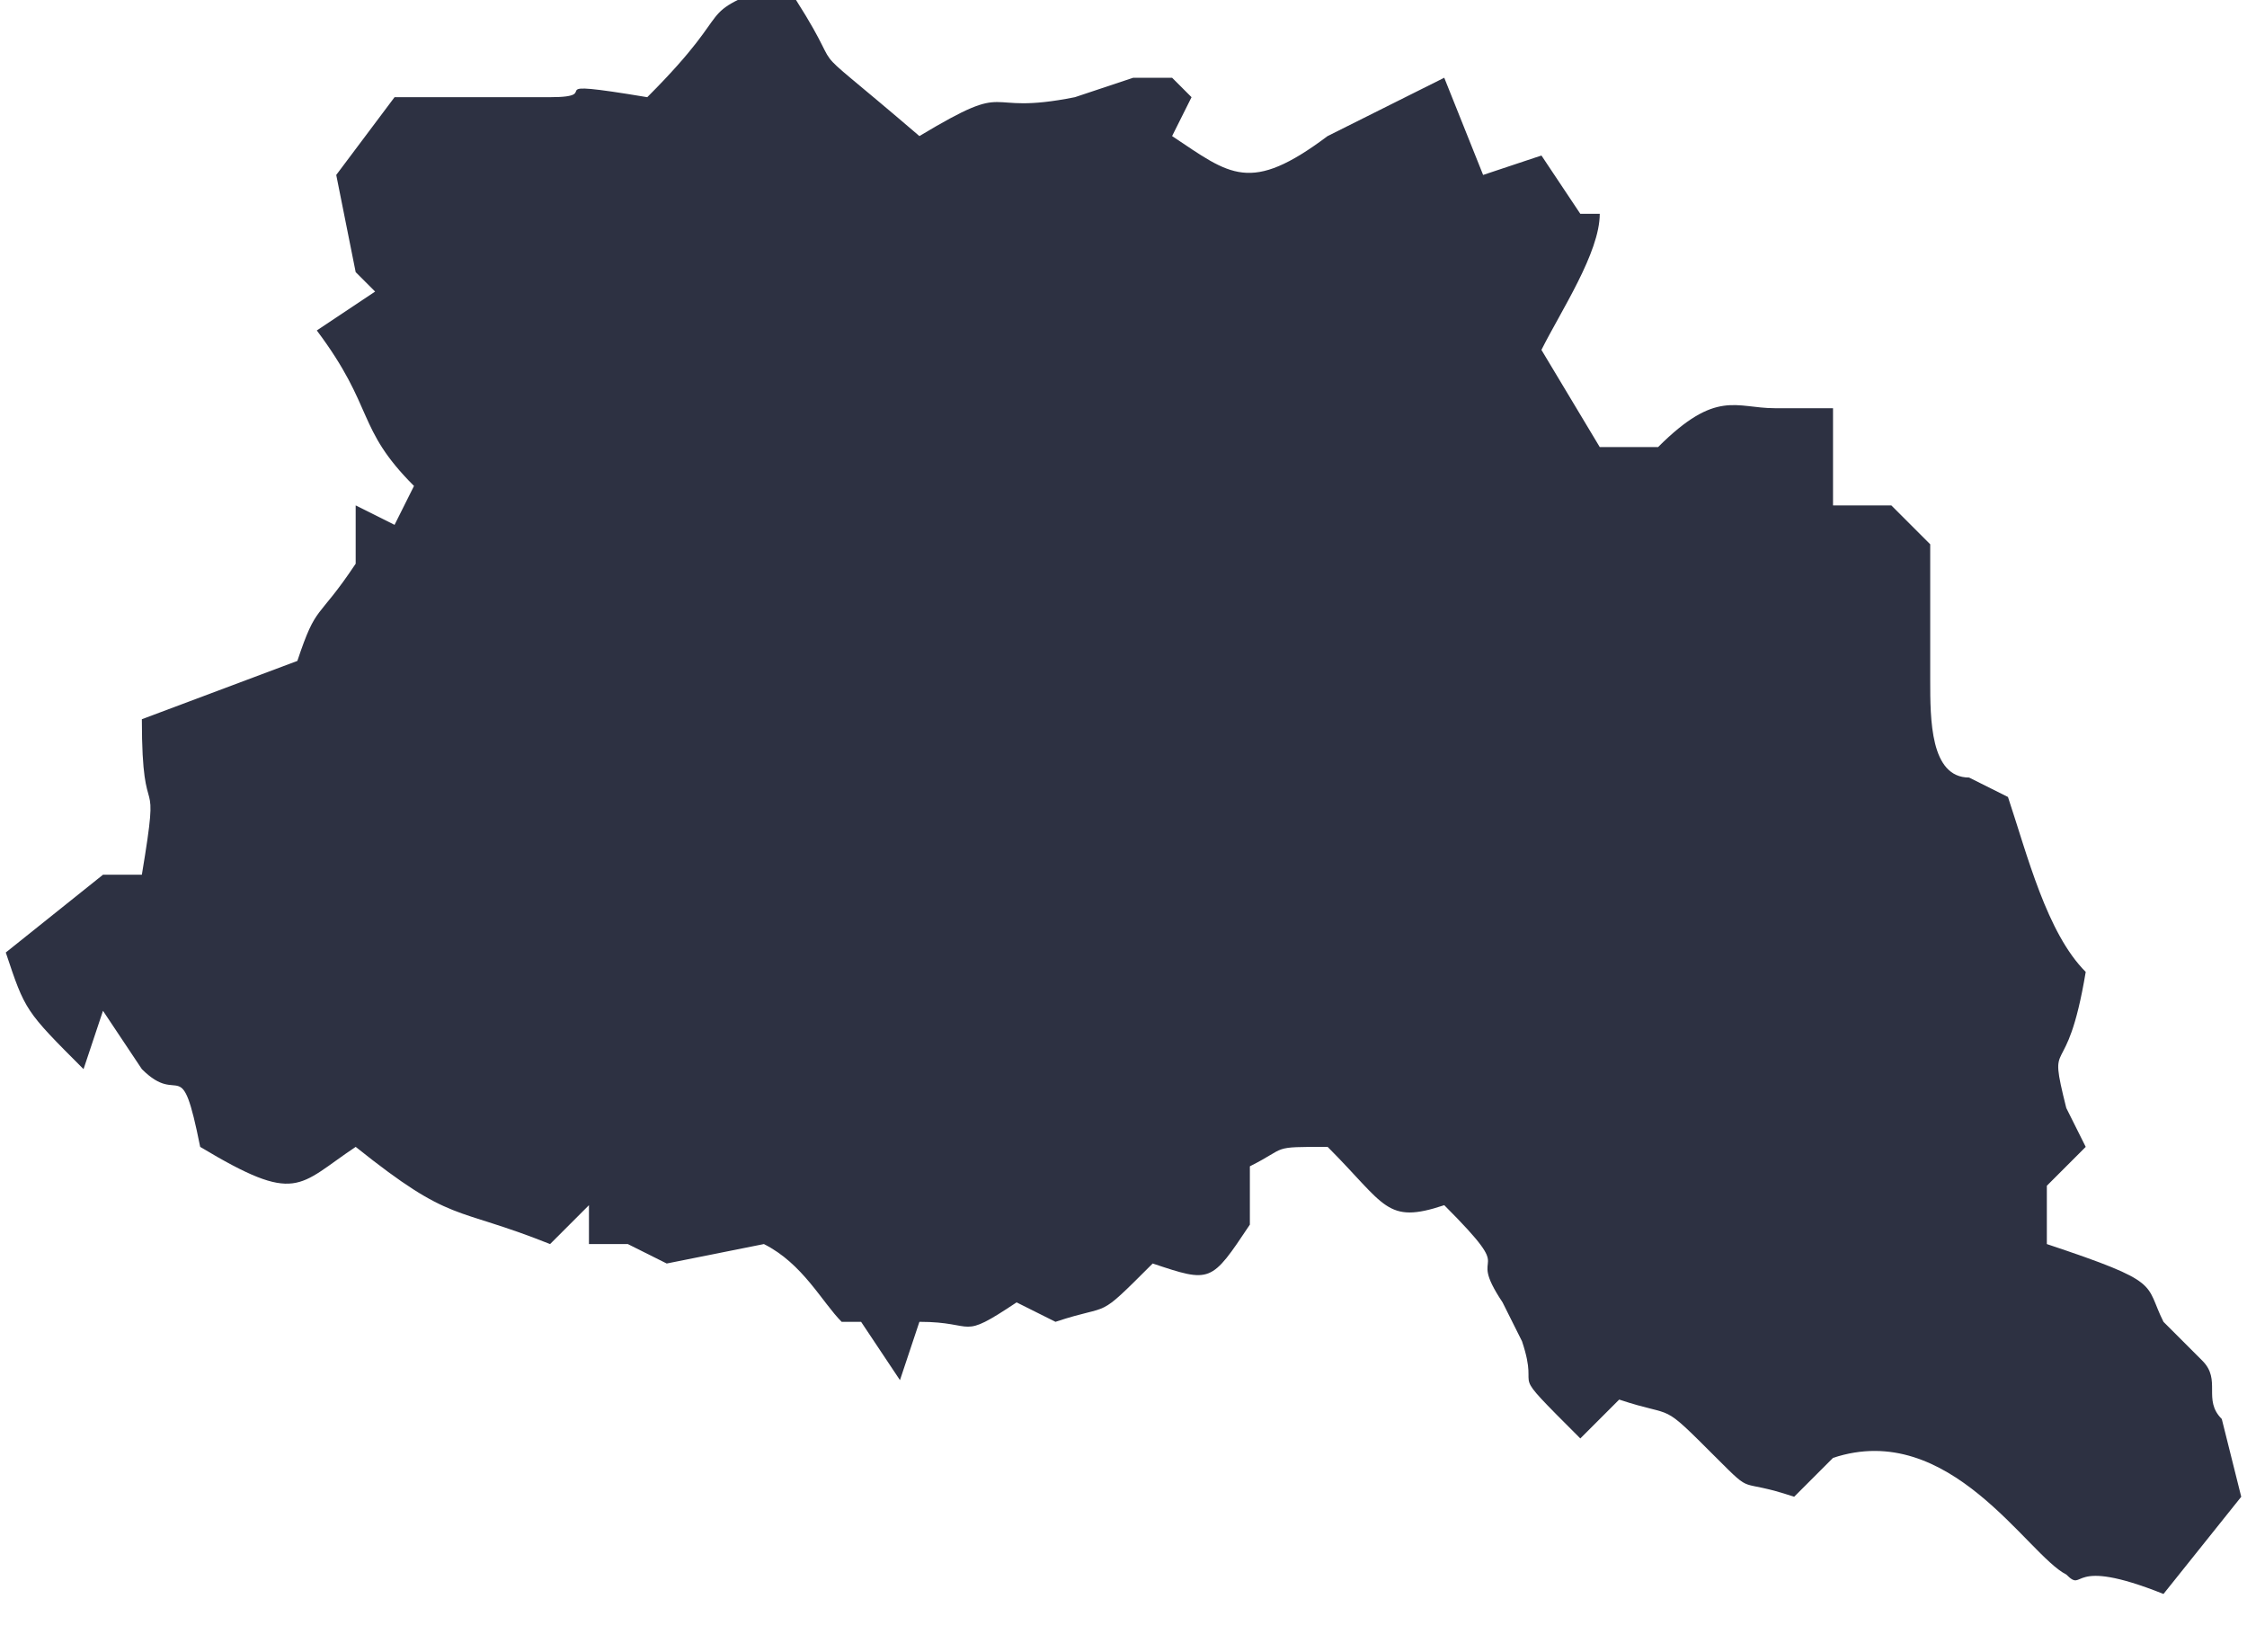 <?xml version="1.0" encoding="UTF-8"?> <!-- Creator: CorelDRAW 2020 (64-Bit) --> <svg xmlns="http://www.w3.org/2000/svg" xmlns:xlink="http://www.w3.org/1999/xlink" xmlns:xodm="http://www.corel.com/coreldraw/odm/2003" xml:space="preserve" width="6.117mm" height="4.498mm" style="shape-rendering:geometricPrecision; text-rendering:geometricPrecision; image-rendering:optimizeQuality; fill-rule:evenodd; clip-rule:evenodd" viewBox="0 0 1.15 0.85"> <defs> <style type="text/css"> <![CDATA[ .fil0 {fill:#2D3142;fill-rule:nonzero} ]]> </style> </defs> <g id="Слой_x0020_1">  <path id="path5580_1_" class="fil0" d="M0.04 0.55c-0.03,-0.03 -0.03,-0.03 -0.04,-0.06l0.05 -0.04 0.02 0c0.01,-0.06 -0,-0.02 -0,-0.08l0.08 -0.03c0.01,-0.03 0.01,-0.02 0.03,-0.05l-0 -0.03 0.02 0.01 0.01 -0.02c-0.03,-0.03 -0.02,-0.04 -0.05,-0.08l0.03 -0.02 -0.01 -0.01 -0.01 -0.05 0.03 -0.04 0.05 -0 0.03 0c0.03,-0 -0.01,-0.01 0.05,0 0.05,-0.05 0.02,-0.04 0.07,-0.06 0.04,0.06 0,0.02 0.07,0.08 0.05,-0.03 0.03,-0.01 0.08,-0.02l0.03 -0.01 0.02 -0 0.01 0.01 -0.01 0.02c0.03,0.02 0.04,0.03 0.08,-0l0 -0 0.06 -0.03 0.02 0.05 0.03 -0.01 0.02 0.03 0.01 0c0,0.02 -0.02,0.05 -0.03,0.07l0.03 0.05 0.03 0c0.03,-0.03 0.04,-0.02 0.06,-0.02l0.03 0 0 0.05 0.03 0 0.02 0.02 0 0.02 0 0.05c-0,0.02 0,0.05 0.02,0.05l0 -0 0.02 0.01c0.01,0.03 0.02,0.07 0.04,0.09 -0.01,0.06 -0.02,0.03 -0.01,0.07l0 0 0.01 0.02 -0.02 0.02 0 0.03c0.06,0.02 0.05,0.02 0.06,0.04l0.02 0.02c0.01,0.01 -0,0.02 0.01,0.03l0.01 0.04 -0.04 0.05c-0.05,-0.02 -0.04,-0 -0.05,-0.01 -0.02,-0.01 -0.06,-0.08 -0.12,-0.06l-0.02 0.02c-0.03,-0.01 -0.02,0 -0.04,-0.02 -0.03,-0.03 -0.02,-0.02 -0.05,-0.03l-0.02 0.02c-0.04,-0.04 -0.02,-0.02 -0.03,-0.05l-0.01 -0.02c-0.02,-0.03 0.01,-0.01 -0.03,-0.05 -0.03,0.01 -0.03,-0 -0.06,-0.03 -0.03,0 -0.02,-0 -0.04,0.01l0 0.03c-0.02,0.03 -0.02,0.03 -0.05,0.02 -0.03,0.03 -0.02,0.02 -0.05,0.03l-0.02 -0.01c-0.03,0.02 -0.02,0.01 -0.05,0.01l-0.01 0.03 -0.02 -0.03 -0.01 0c-0.01,-0.01 -0.02,-0.03 -0.04,-0.04l-0.05 0.01 -0.02 -0.01 -0.02 -0 -0 -0.02 -0.02 0.02c-0.05,-0.02 -0.05,-0.01 -0.1,-0.05 -0.03,0.02 -0.03,0.03 -0.08,0 -0.01,-0.05 -0.01,-0.02 -0.03,-0.04l-0.02 -0.03z"></path> </g> </svg> 